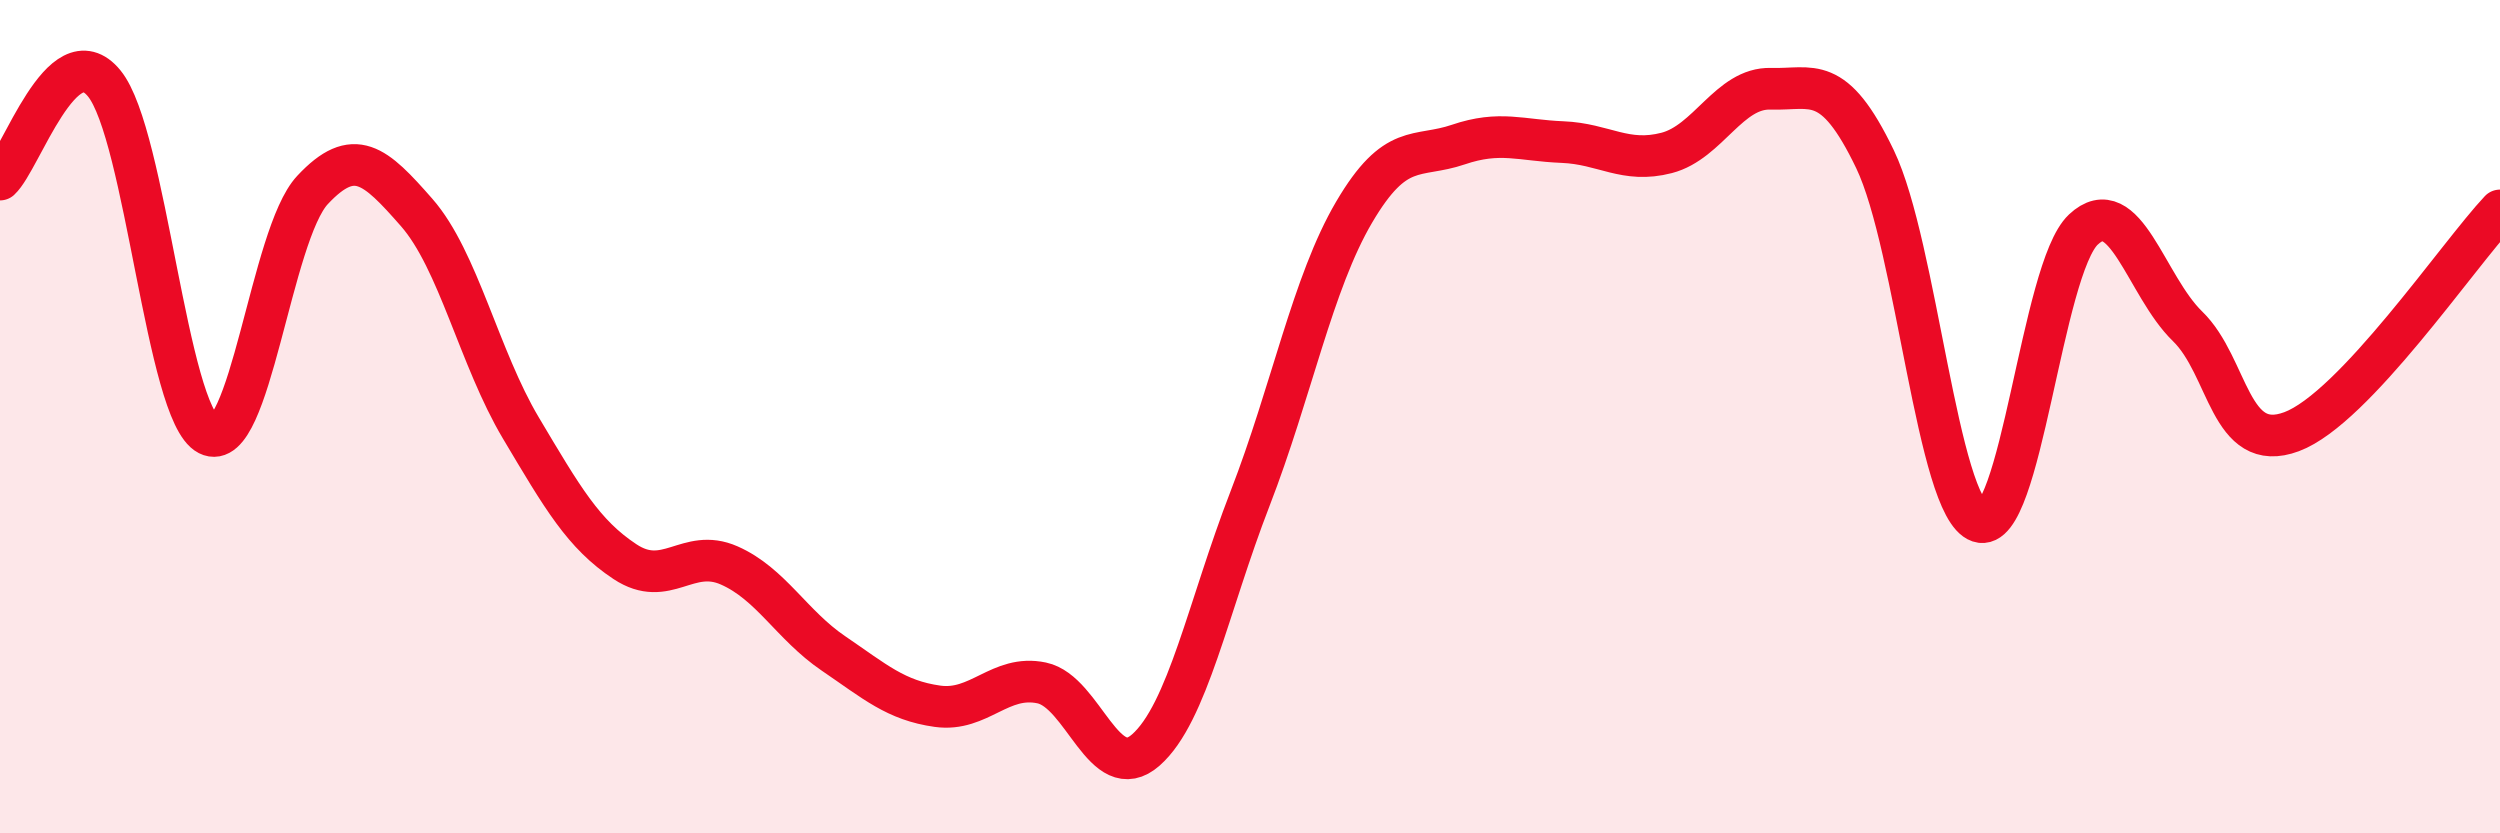 
    <svg width="60" height="20" viewBox="0 0 60 20" xmlns="http://www.w3.org/2000/svg">
      <path
        d="M 0,4.31 C 0.5,3.85 1.5,0.78 2.5,2 C 3.5,3.22 4,9.92 5,10.43 C 6,10.94 6.5,5.63 7.5,4.56 C 8.5,3.49 9,3.96 10,5.1 C 11,6.24 11.5,8.59 12.5,10.27 C 13.5,11.95 14,12.82 15,13.48 C 16,14.14 16.5,13.13 17.5,13.57 C 18.5,14.01 19,15 20,15.68 C 21,16.36 21.5,16.81 22.5,16.95 C 23.5,17.09 24,16.18 25,16.39 C 26,16.6 26.5,18.88 27.5,18 C 28.5,17.12 29,14.55 30,11.97 C 31,9.39 31.5,6.79 32.5,5.09 C 33.5,3.39 34,3.81 35,3.47 C 36,3.13 36.5,3.37 37.5,3.41 C 38.5,3.45 39,3.93 40,3.67 C 41,3.41 41.5,2.1 42.5,2.13 C 43.5,2.16 44,1.74 45,3.82 C 46,5.9 46.5,12.18 47.5,12.52 C 48.5,12.86 49,6.45 50,5.51 C 51,4.57 51.5,6.86 52.5,7.83 C 53.5,8.8 53.5,10.92 55,10.36 C 56.5,9.8 59,6.11 60,5.05L60 20L0 20Z"
        fill="#EB0A25"
        opacity="0.1"
        stroke-linecap="round"
        stroke-linejoin="round"
      />
      <path
        d="M 0,4.31 C 0.5,3.85 1.5,0.78 2.5,2 C 3.5,3.22 4,9.92 5,10.43 C 6,10.94 6.5,5.63 7.5,4.56 C 8.5,3.49 9,3.96 10,5.1 C 11,6.24 11.5,8.59 12.5,10.27 C 13.5,11.95 14,12.82 15,13.48 C 16,14.14 16.5,13.13 17.5,13.57 C 18.5,14.01 19,15 20,15.68 C 21,16.36 21.5,16.81 22.5,16.95 C 23.5,17.09 24,16.18 25,16.39 C 26,16.6 26.5,18.88 27.5,18 C 28.5,17.12 29,14.55 30,11.97 C 31,9.39 31.5,6.79 32.5,5.09 C 33.5,3.39 34,3.81 35,3.47 C 36,3.13 36.5,3.37 37.5,3.41 C 38.5,3.45 39,3.93 40,3.67 C 41,3.41 41.5,2.1 42.5,2.13 C 43.5,2.16 44,1.74 45,3.82 C 46,5.9 46.5,12.18 47.5,12.52 C 48.5,12.86 49,6.45 50,5.51 C 51,4.57 51.5,6.86 52.5,7.83 C 53.5,8.8 53.5,10.92 55,10.36 C 56.5,9.8 59,6.11 60,5.05"
        stroke="#EB0A25"
        stroke-width="1"
        fill="none"
        stroke-linecap="round"
        stroke-linejoin="round"
      />
    </svg>
  